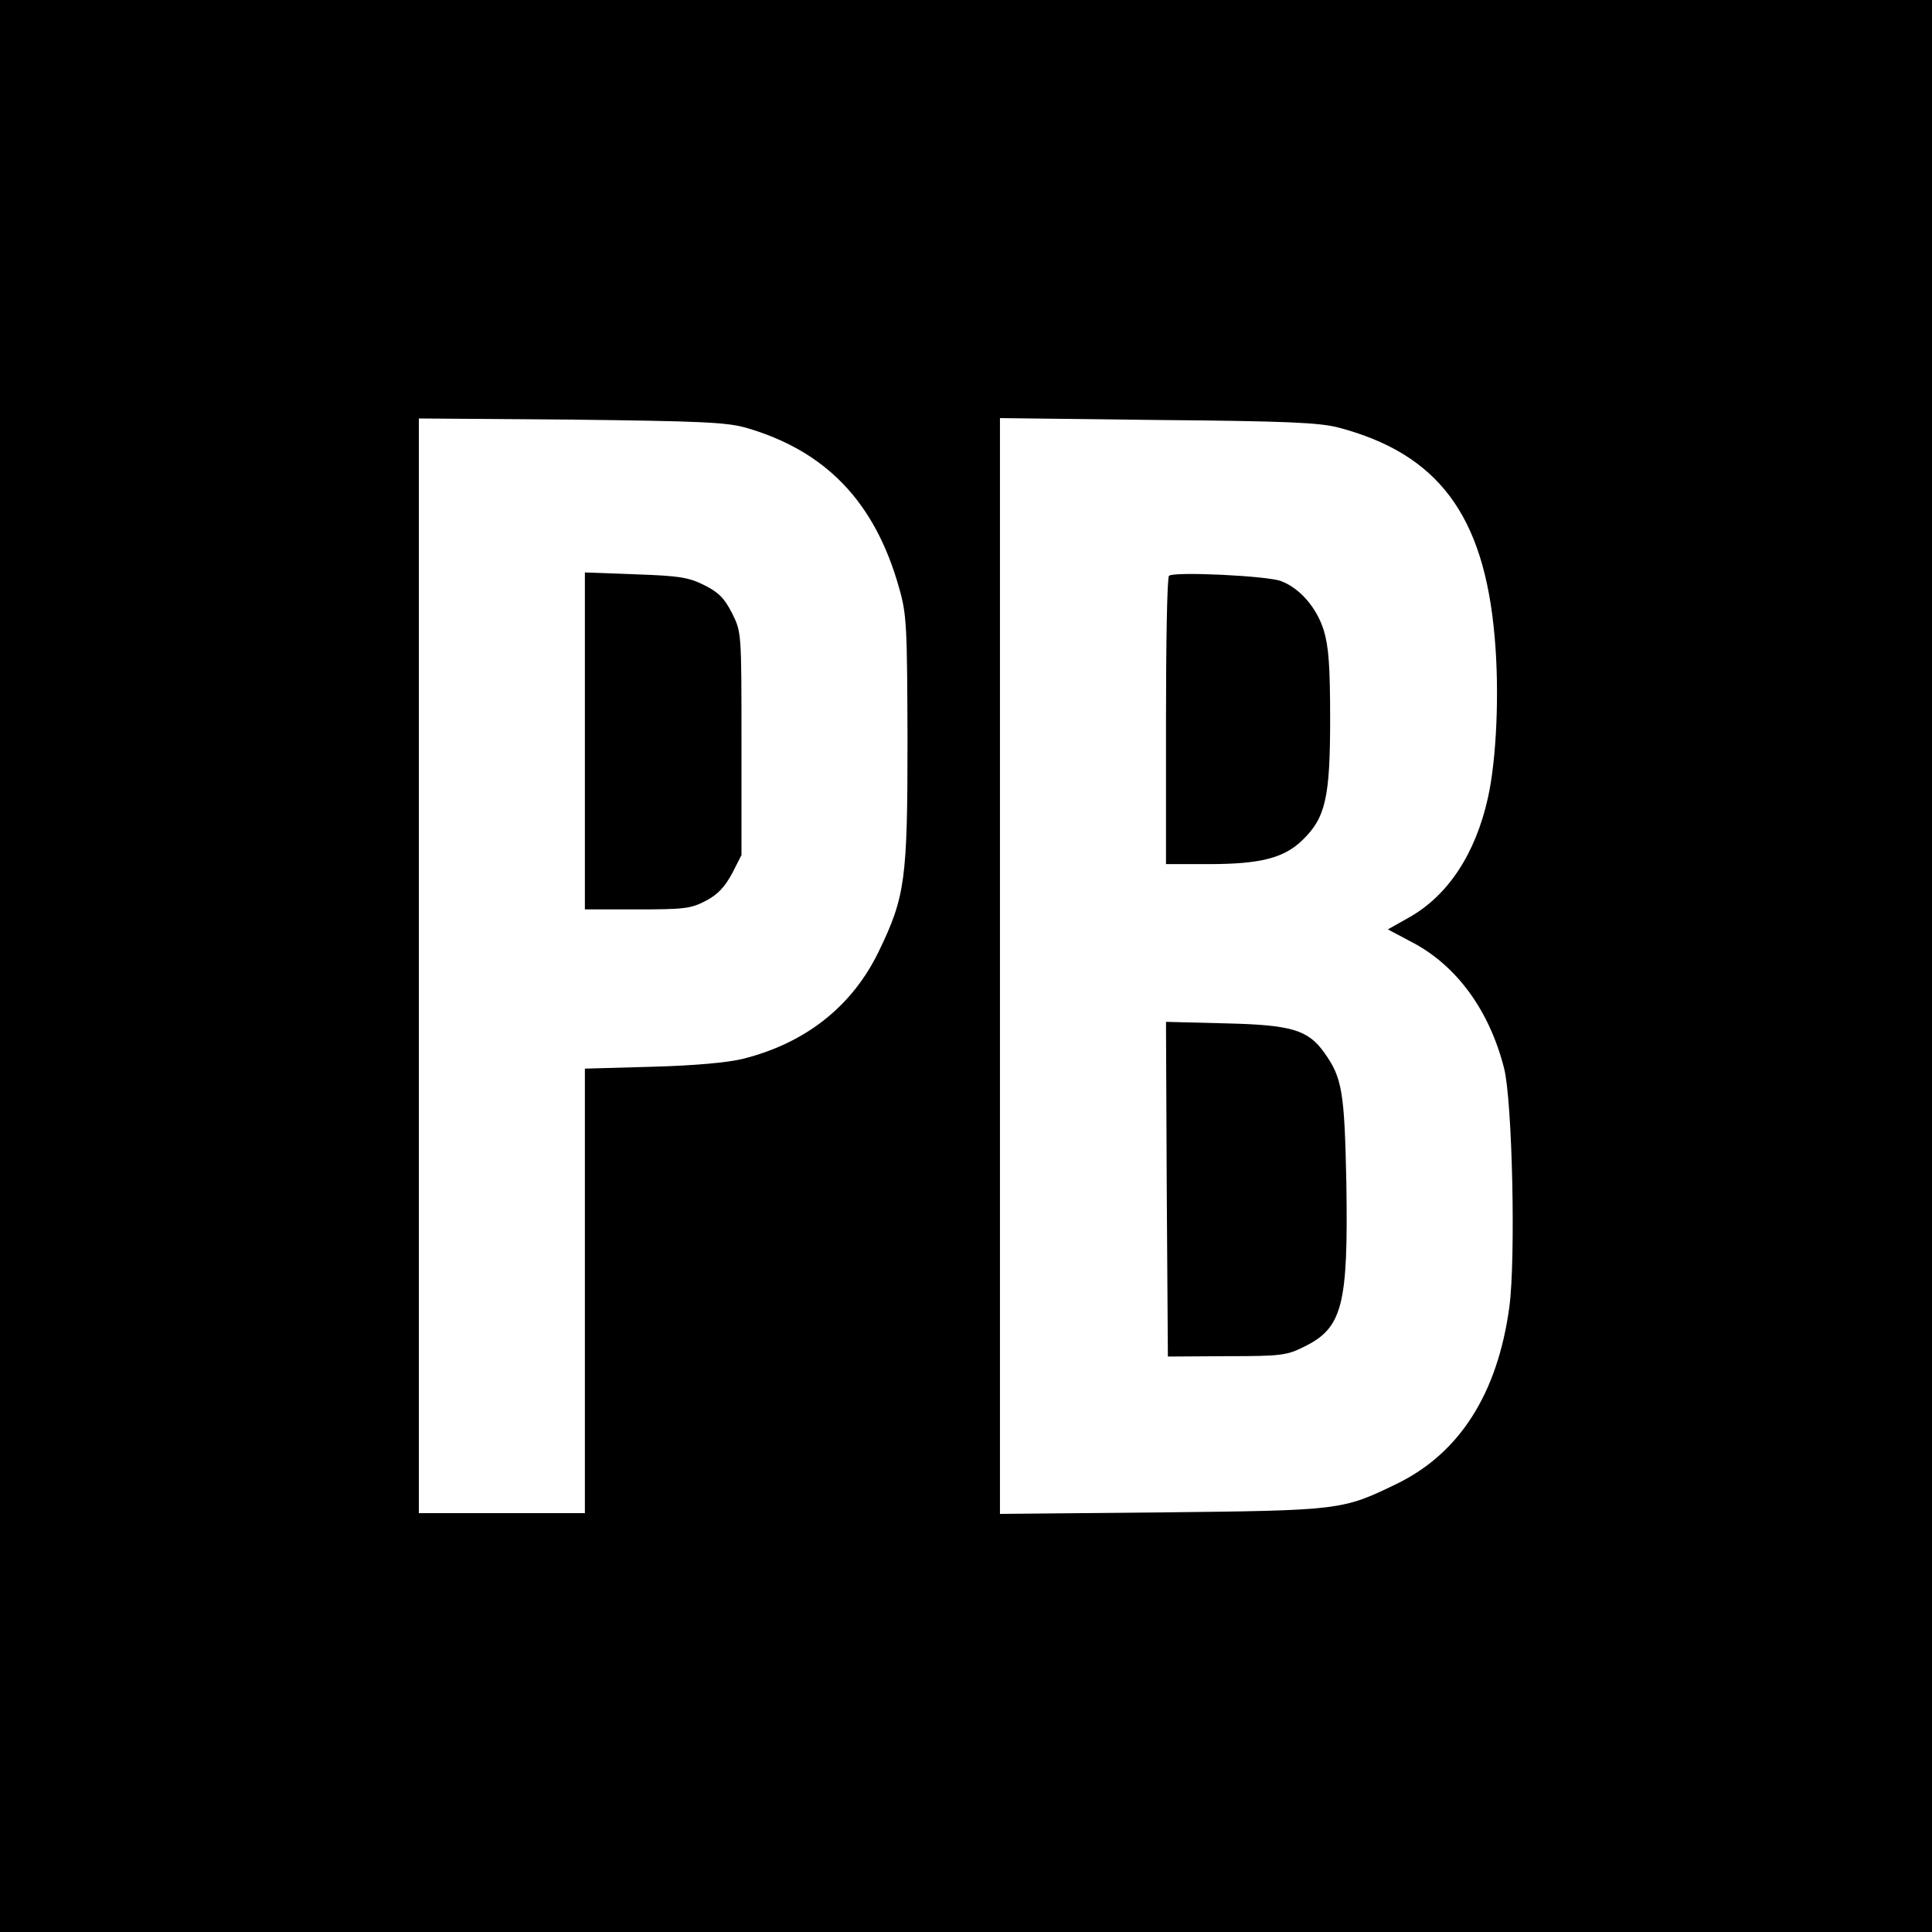 <?xml version="1.0" standalone="no"?>
<!DOCTYPE svg PUBLIC "-//W3C//DTD SVG 20010904//EN"
 "http://www.w3.org/TR/2001/REC-SVG-20010904/DTD/svg10.dtd">
<svg version="1.0" xmlns="http://www.w3.org/2000/svg"
 width="512pt" height="512pt" viewBox="0 0 512 512"
 preserveAspectRatio="xMidYMid meet">
<g transform="translate(0,512) scale(0.1,-0.1)"
fill="#000000" stroke="none">
<path d="M0 2560 l0 -2560 2560 0 2560 0 0 2560 0 2560 -2560 0 -2560 0 0
-2560z m1975 1427 c213 -61 344 -197 408 -426 20 -70 21 -101 22 -401 0 -371
-6 -416 -76 -561 -70 -145 -193 -243 -360 -285 -41 -10 -128 -18 -241 -21
l-178 -5 0 -589 0 -589 -220 0 -220 0 0 1451 0 1450 403 -3 c341 -4 411 -7
462 -21z m1572 0 c265 -70 386 -233 414 -555 13 -145 5 -325 -18 -427 -33
-148 -106 -259 -210 -317 l-55 -31 66 -35 c117 -62 203 -180 242 -333 22 -87
31 -505 14 -632 -31 -230 -132 -389 -300 -470 -142 -69 -148 -70 -622 -75
l-428 -4 0 1452 0 1452 418 -5 c345 -3 428 -7 479 -20z"/>
<path d="M1550 3156 l0 -446 138 0 c126 0 143 2 183 23 32 17 50 37 69 72 l25
49 0 296 c0 295 0 295 -25 345 -20 39 -35 55 -73 74 -42 21 -66 25 -183 29
l-134 5 0 -447z"/>
<path d="M3098 3594 c-5 -4 -8 -178 -8 -386 l0 -378 113 0 c137 0 200 16 249
64 61 59 73 113 73 321 0 142 -4 192 -17 235 -19 60 -63 111 -113 130 -35 14
-286 26 -297 14z"/>
<path d="M3092 1968 l3 -443 156 1 c144 0 159 2 205 25 102 50 117 110 112
433 -5 244 -11 280 -59 347 -43 60 -87 73 -262 77 l-157 4 2 -444z"/>
</g>
</svg>